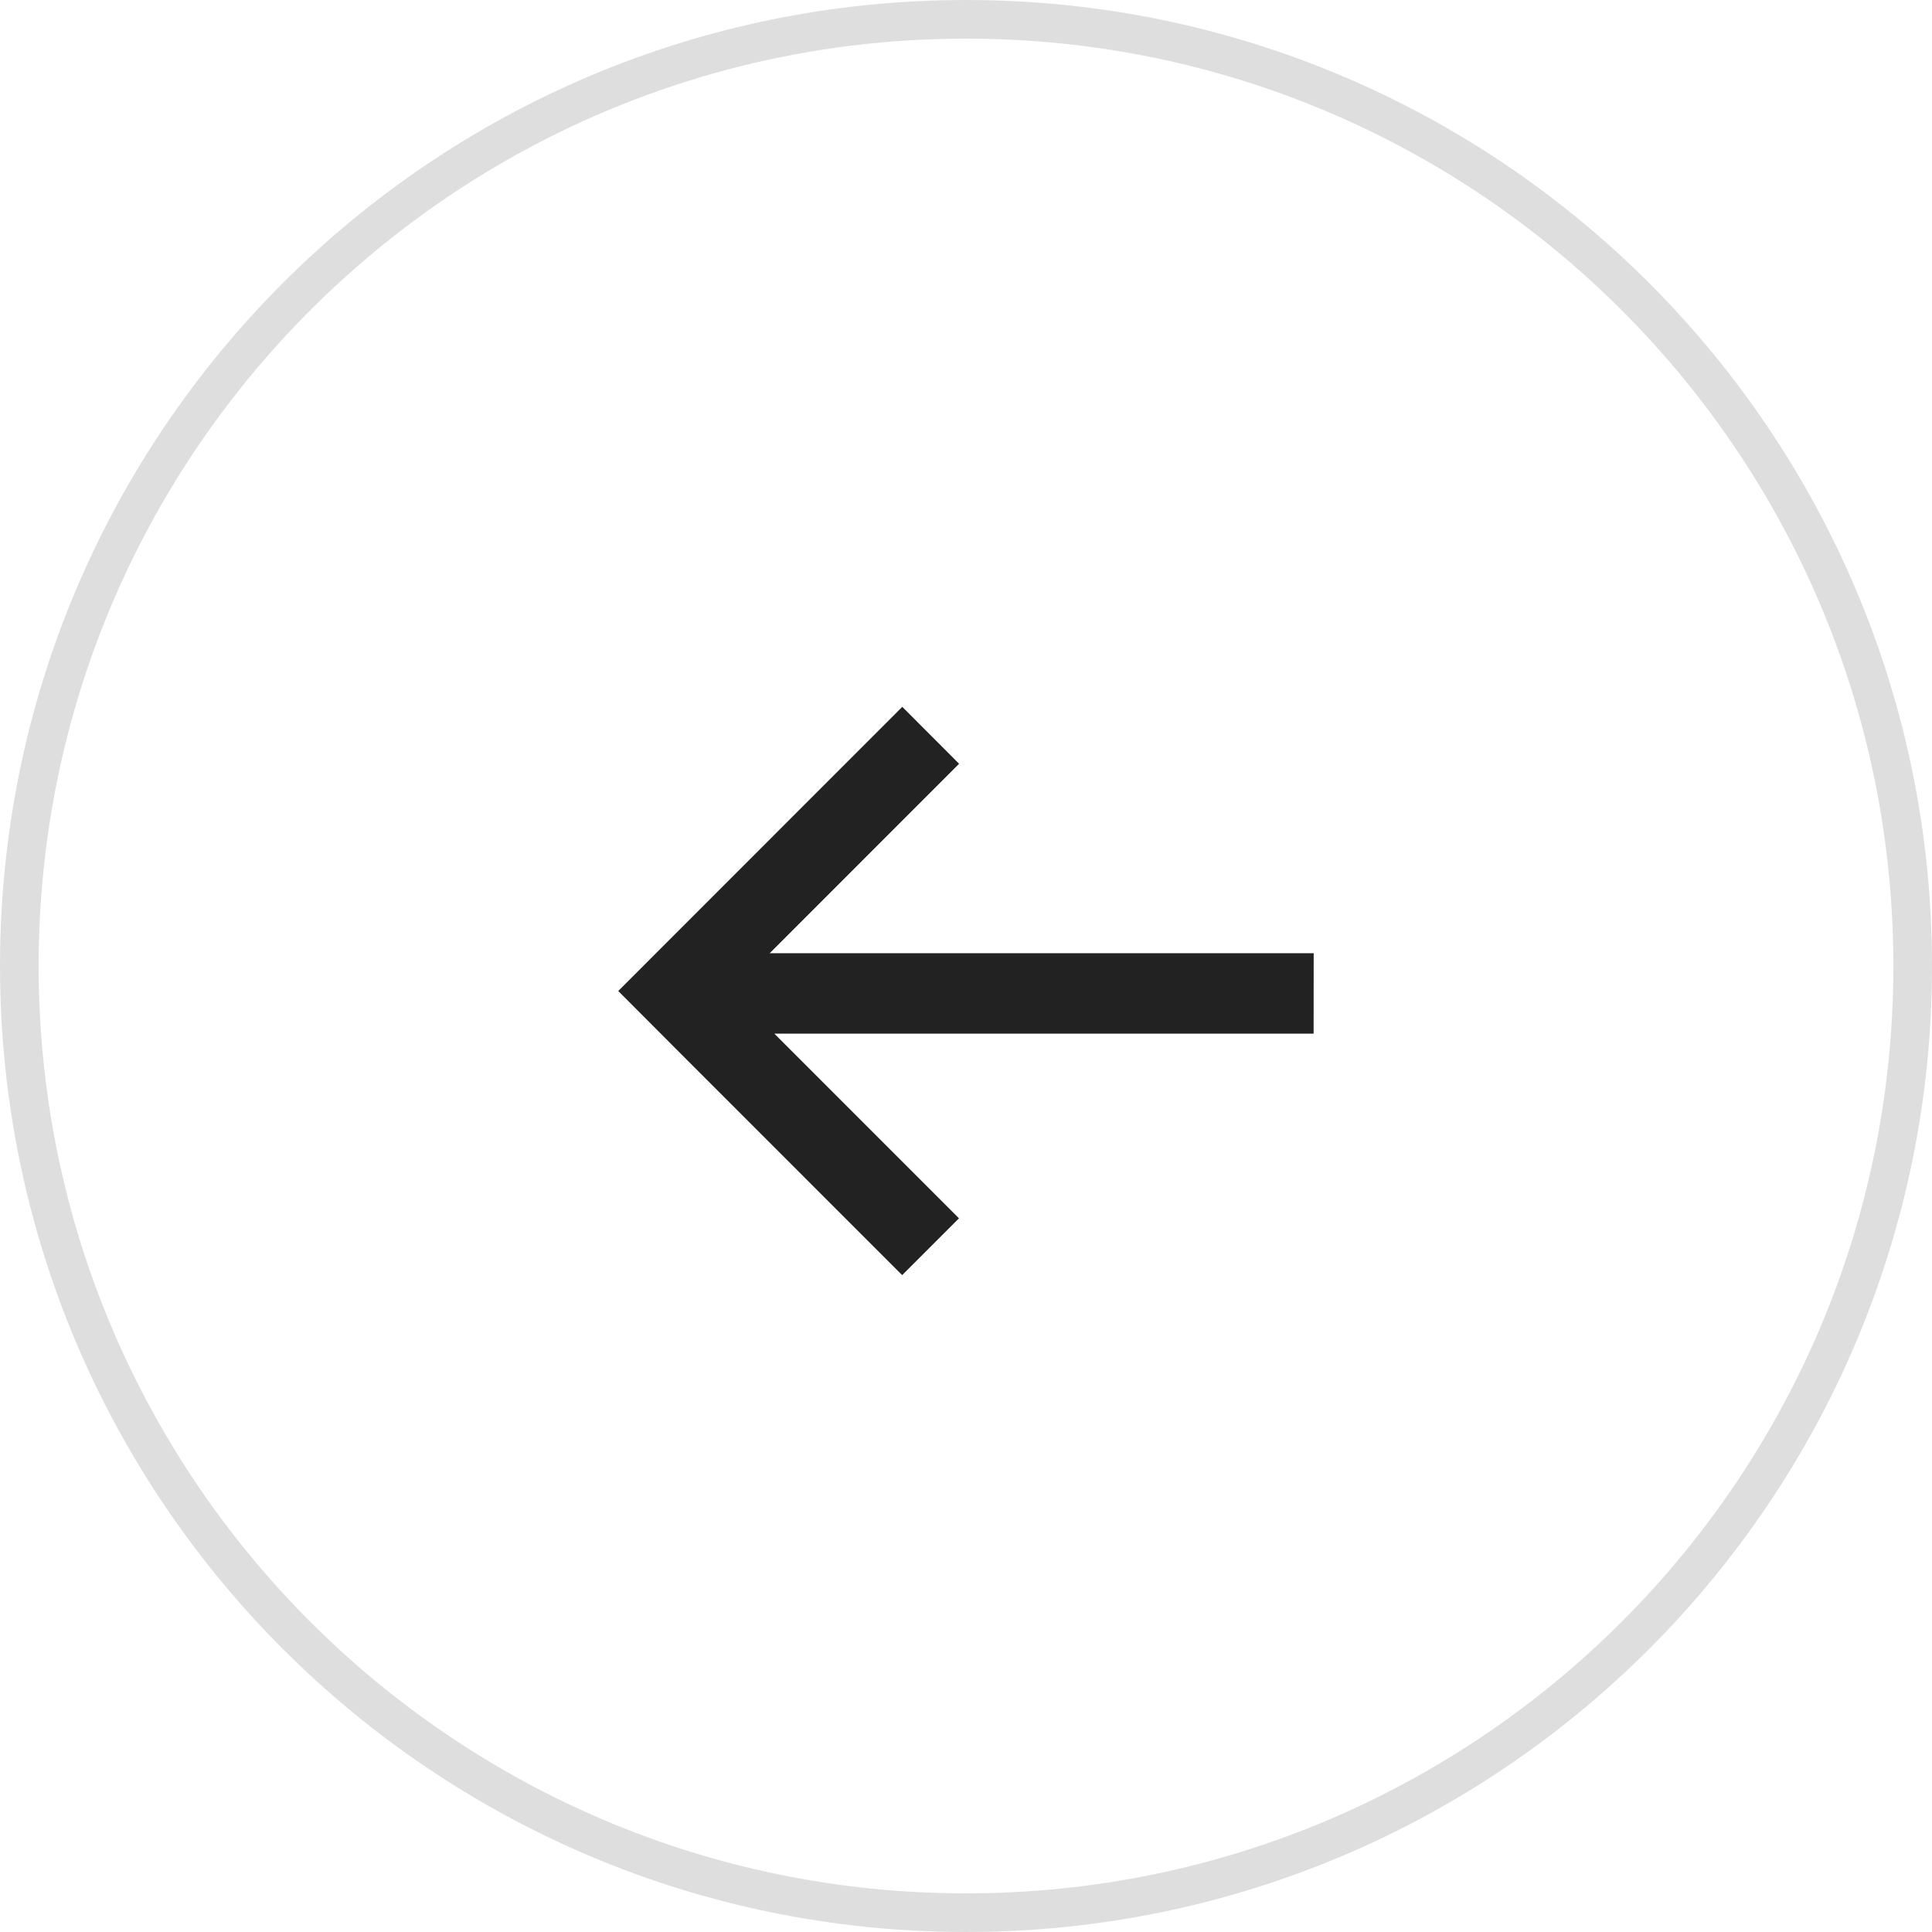 <svg width="50" height="50" viewBox="0 0 50 50" fill="none" xmlns="http://www.w3.org/2000/svg">
<path opacity="0.15" d="M49.5 25C49.5 38.531 38.531 49.5 25 49.5C11.469 49.5 0.5 38.531 0.5 25C0.5 11.469 11.469 0.5 25 0.5C38.531 0.5 49.5 11.469 49.5 25Z" stroke="#222222"/>
<path d="M33.996 26.751L20.04 26.751L24.818 31.53L23.348 33L17.469 27.12L16 25.647L23.351 18.293L24.821 19.766L19.92 24.669L33.998 24.669L33.996 26.751Z" fill="#222222"/>
</svg>
